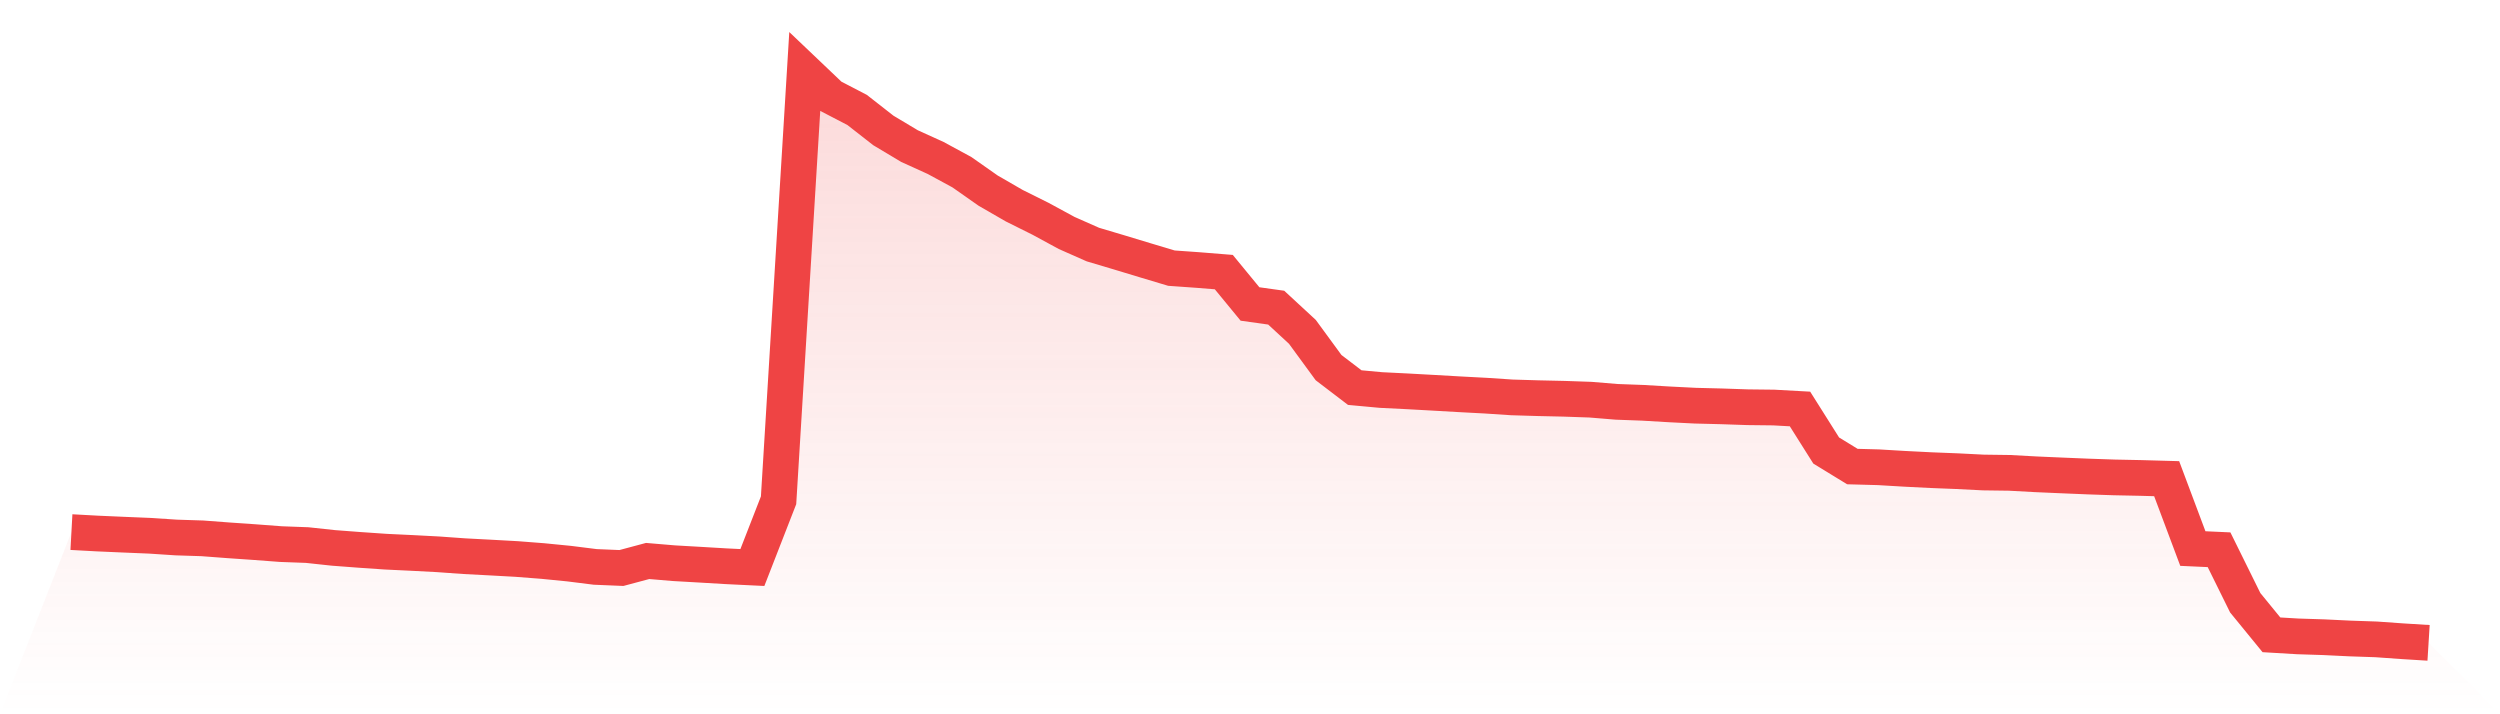 <svg viewBox="0 0 140 40" xmlns="http://www.w3.org/2000/svg">
<defs>
<linearGradient id="gradient" x1="0" x2="0" y1="0" y2="1">
<stop offset="0%" stop-color="#ef4444" stop-opacity="0.2"/>
<stop offset="100%" stop-color="#ef4444" stop-opacity="0"/>
</linearGradient>
</defs>
<path d="M4,29.798 L4,29.798 L5.467,29.878 L6.933,29.942 L8.4,30.003 L9.867,30.1 L11.333,30.147 L12.8,30.258 L14.267,30.359 L15.733,30.47 L17.2,30.524 L18.667,30.682 L20.133,30.793 L21.6,30.894 L23.067,30.964 L24.533,31.041 L26,31.146 L27.467,31.223 L28.933,31.304 L30.4,31.418 L31.867,31.563 L33.333,31.747 L34.8,31.808 L36.267,31.415 L37.733,31.539 L39.2,31.623 L40.667,31.71 L42.133,31.781 L43.6,28.016 L45.067,4 L46.533,5.395 L48,6.158 L49.467,7.305 L50.933,8.182 L52.4,8.848 L53.867,9.644 L55.333,10.673 L56.8,11.52 L58.267,12.25 L59.733,13.046 L61.2,13.695 L62.667,14.132 L64.133,14.576 L65.6,15.016 L67.067,15.12 L68.533,15.238 L70,17.023 L71.467,17.228 L72.933,18.583 L74.4,20.587 L75.867,21.706 L77.333,21.841 L78.8,21.914 L80.267,21.995 L81.733,22.079 L83.2,22.157 L84.667,22.254 L86.133,22.298 L87.6,22.331 L89.067,22.382 L90.533,22.503 L92,22.557 L93.467,22.644 L94.933,22.718 L96.4,22.755 L97.867,22.805 L99.333,22.822 L100.8,22.903 L102.267,25.229 L103.733,26.127 L105.2,26.167 L106.667,26.254 L108.133,26.328 L109.6,26.386 L111.067,26.46 L112.533,26.48 L114,26.56 L115.467,26.624 L116.933,26.685 L118.4,26.735 L119.867,26.765 L121.333,26.806 L122.8,30.719 L124.267,30.786 L125.733,33.754 L127.2,35.55 L128.667,35.637 L130.133,35.684 L131.6,35.755 L133.067,35.805 L134.533,35.909 L136,36 L140,40 L0,40 z" fill="url(#gradient)"/>
<path d="M4,29.798 L4,29.798 L5.467,29.878 L6.933,29.942 L8.4,30.003 L9.867,30.1 L11.333,30.147 L12.8,30.258 L14.267,30.359 L15.733,30.47 L17.2,30.524 L18.667,30.682 L20.133,30.793 L21.6,30.894 L23.067,30.964 L24.533,31.041 L26,31.146 L27.467,31.223 L28.933,31.304 L30.4,31.418 L31.867,31.563 L33.333,31.747 L34.8,31.808 L36.267,31.415 L37.733,31.539 L39.2,31.623 L40.667,31.71 L42.133,31.781 L43.6,28.016 L45.067,4 L46.533,5.395 L48,6.158 L49.467,7.305 L50.933,8.182 L52.4,8.848 L53.867,9.644 L55.333,10.673 L56.8,11.52 L58.267,12.25 L59.733,13.046 L61.2,13.695 L62.667,14.132 L64.133,14.576 L65.6,15.016 L67.067,15.12 L68.533,15.238 L70,17.023 L71.467,17.228 L72.933,18.583 L74.4,20.587 L75.867,21.706 L77.333,21.841 L78.8,21.914 L80.267,21.995 L81.733,22.079 L83.2,22.157 L84.667,22.254 L86.133,22.298 L87.6,22.331 L89.067,22.382 L90.533,22.503 L92,22.557 L93.467,22.644 L94.933,22.718 L96.4,22.755 L97.867,22.805 L99.333,22.822 L100.8,22.903 L102.267,25.229 L103.733,26.127 L105.2,26.167 L106.667,26.254 L108.133,26.328 L109.6,26.386 L111.067,26.46 L112.533,26.48 L114,26.56 L115.467,26.624 L116.933,26.685 L118.4,26.735 L119.867,26.765 L121.333,26.806 L122.8,30.719 L124.267,30.786 L125.733,33.754 L127.2,35.55 L128.667,35.637 L130.133,35.684 L131.6,35.755 L133.067,35.805 L134.533,35.909 L136,36" fill="none" stroke="#ef4444" stroke-width="2"/>
</svg>